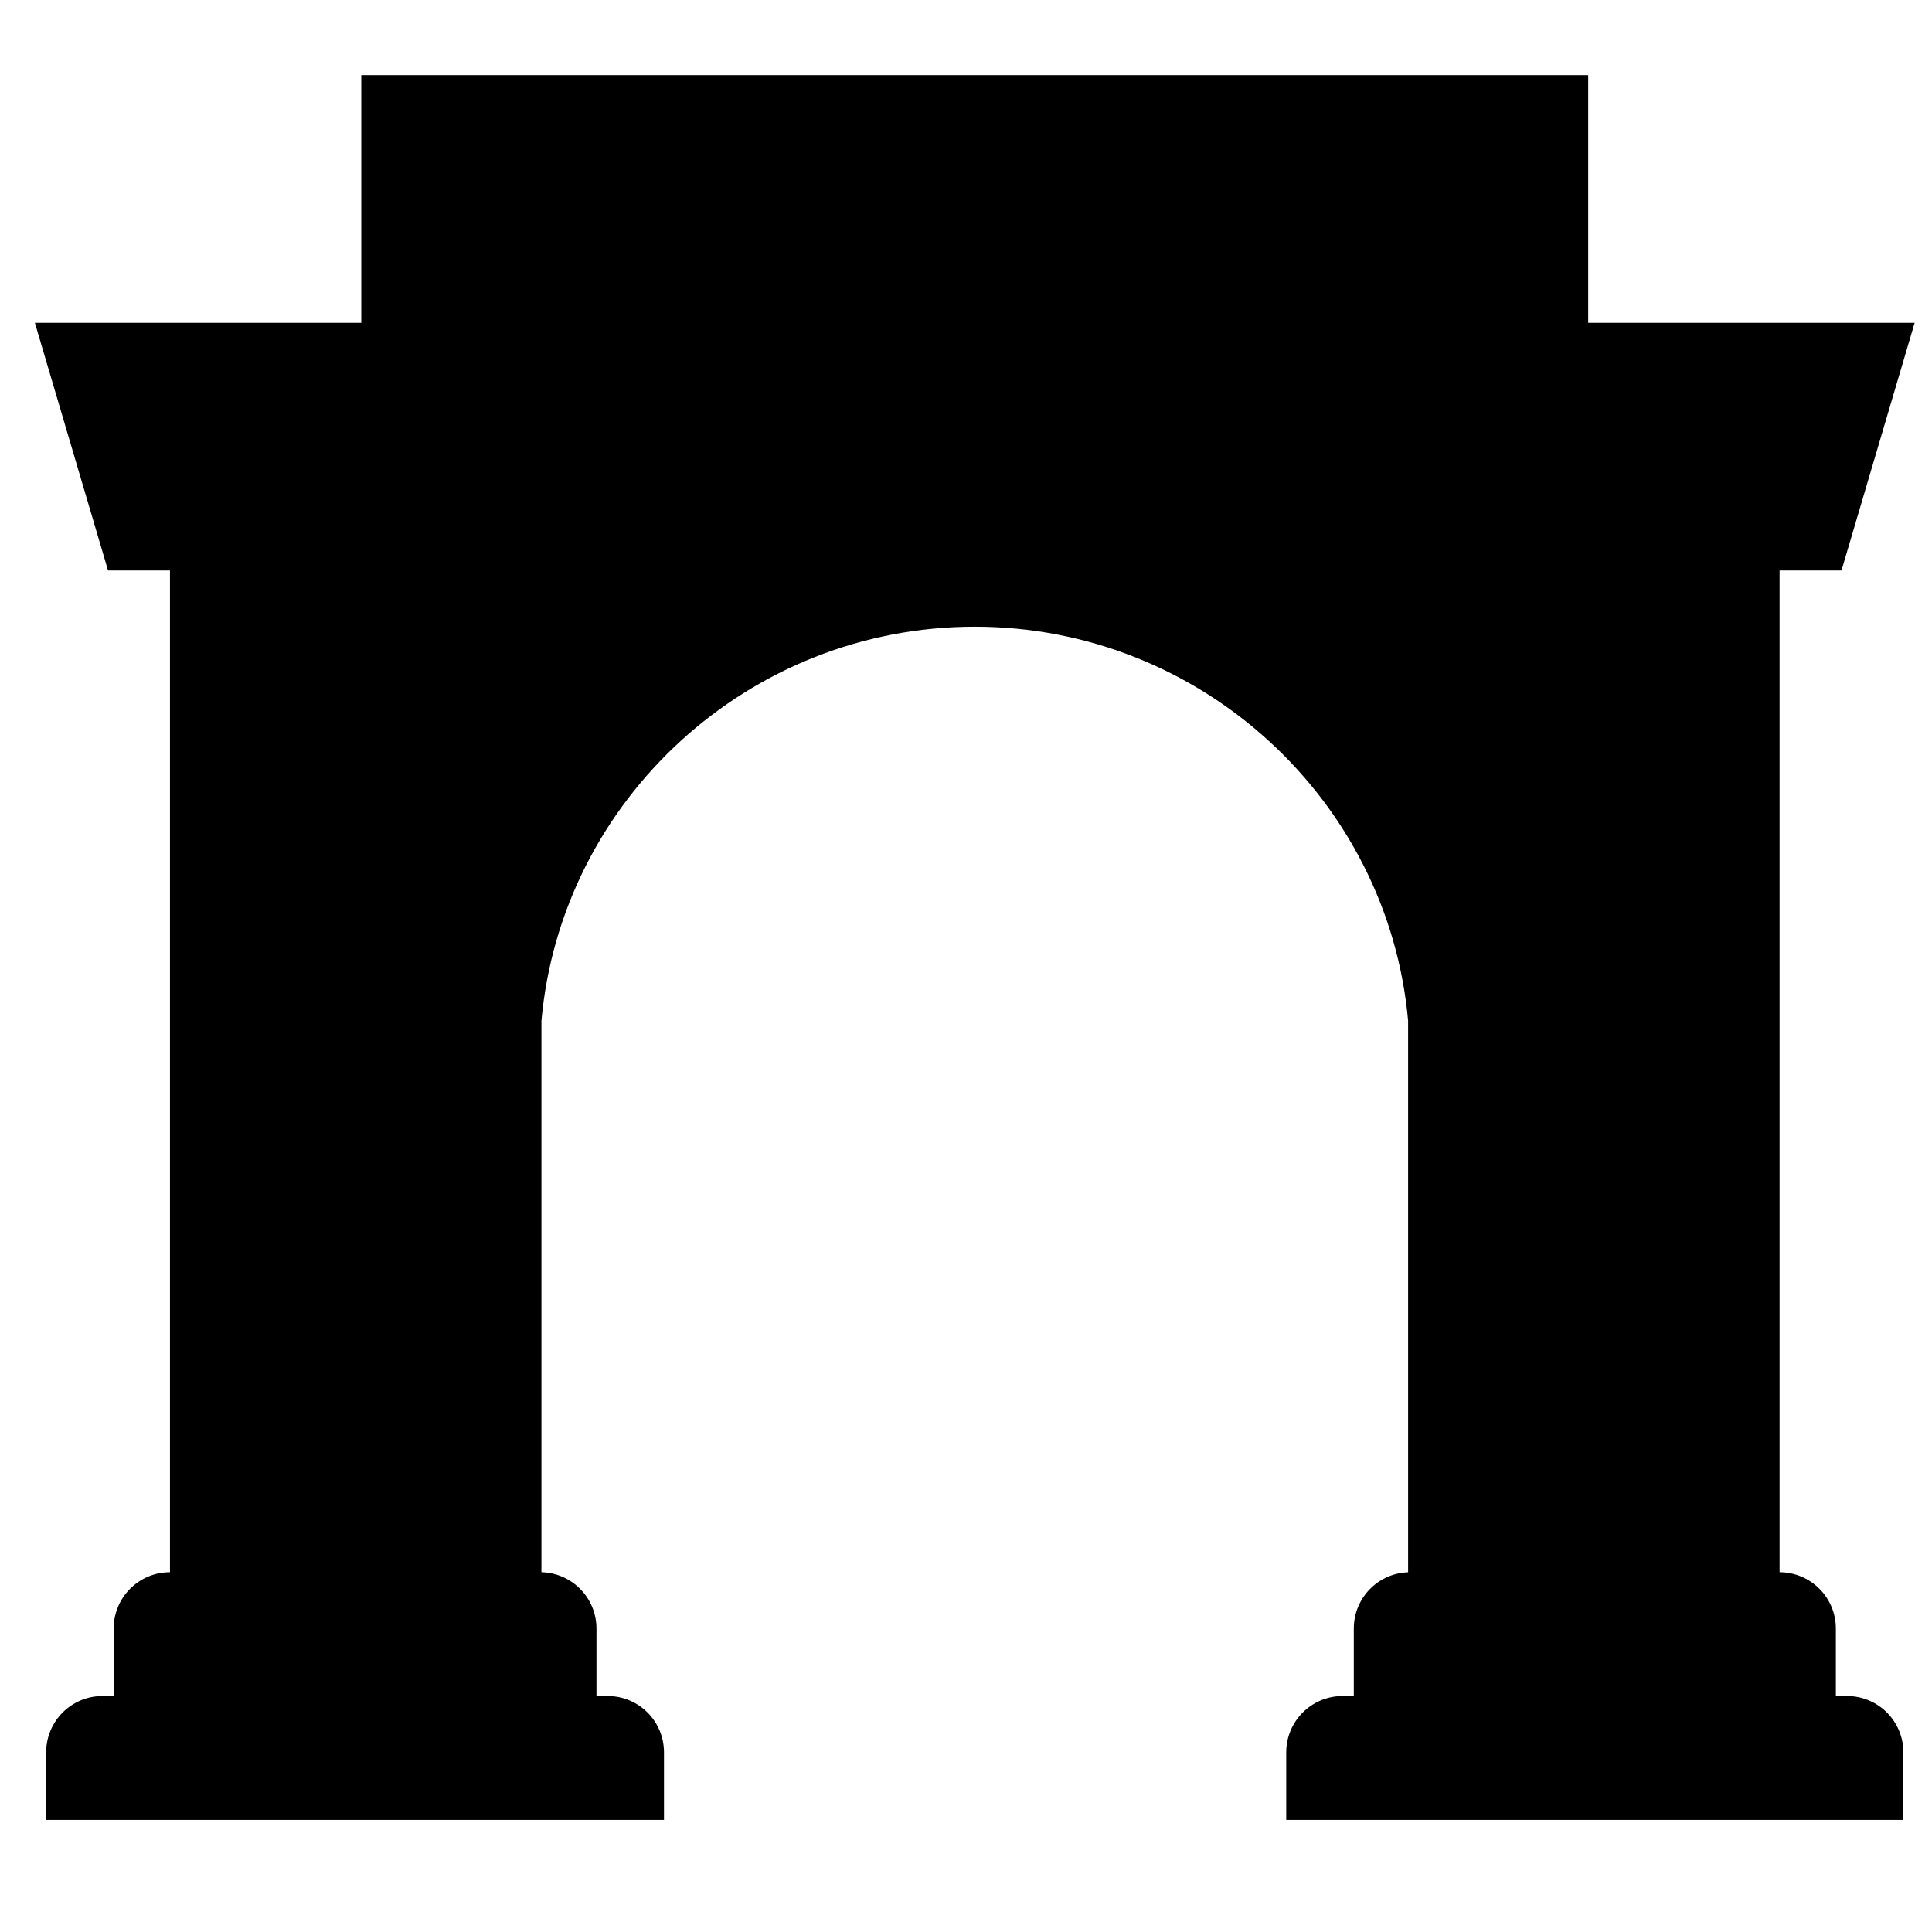 <svg width="37" height="37" viewBox="0 0 37 37" fill="none" xmlns="http://www.w3.org/2000/svg">
<g clip-path="url(#clip0_6241_27543)">
<path fill-rule="evenodd" clip-rule="evenodd" d="M12.716 34.853H0.884V33.559C0.884 32.964 1.366 32.481 1.961 32.481H2.177V31.188C2.177 30.593 2.659 30.11 3.255 30.11V10.925H2.069L0.668 6.182H6.919V1.439H30.416V6.182H36.668L35.267 10.925H34.081V30.11C34.676 30.11 35.159 30.593 35.159 31.188V32.481H35.374C35.97 32.481 36.452 32.964 36.452 33.559V34.853H24.633V33.559C24.633 32.964 25.116 32.481 25.711 32.481H25.927V31.188C25.927 30.605 26.389 30.13 26.967 30.111V19.547C26.586 15.317 22.997 12.002 18.668 12.002C14.339 12.002 10.75 15.317 10.369 19.547V30.11C10.953 30.123 11.423 30.601 11.423 31.188V31.835V32.481H11.638C12.234 32.481 12.716 32.964 12.716 33.559V34.853Z" fill="black"/>
</g>
<defs>
<clipPath id="clip0_6241_27543">
<rect width="36" height="36" fill="white" transform="translate(0.668 0.146)"/>
</clipPath>
</defs>
</svg>
